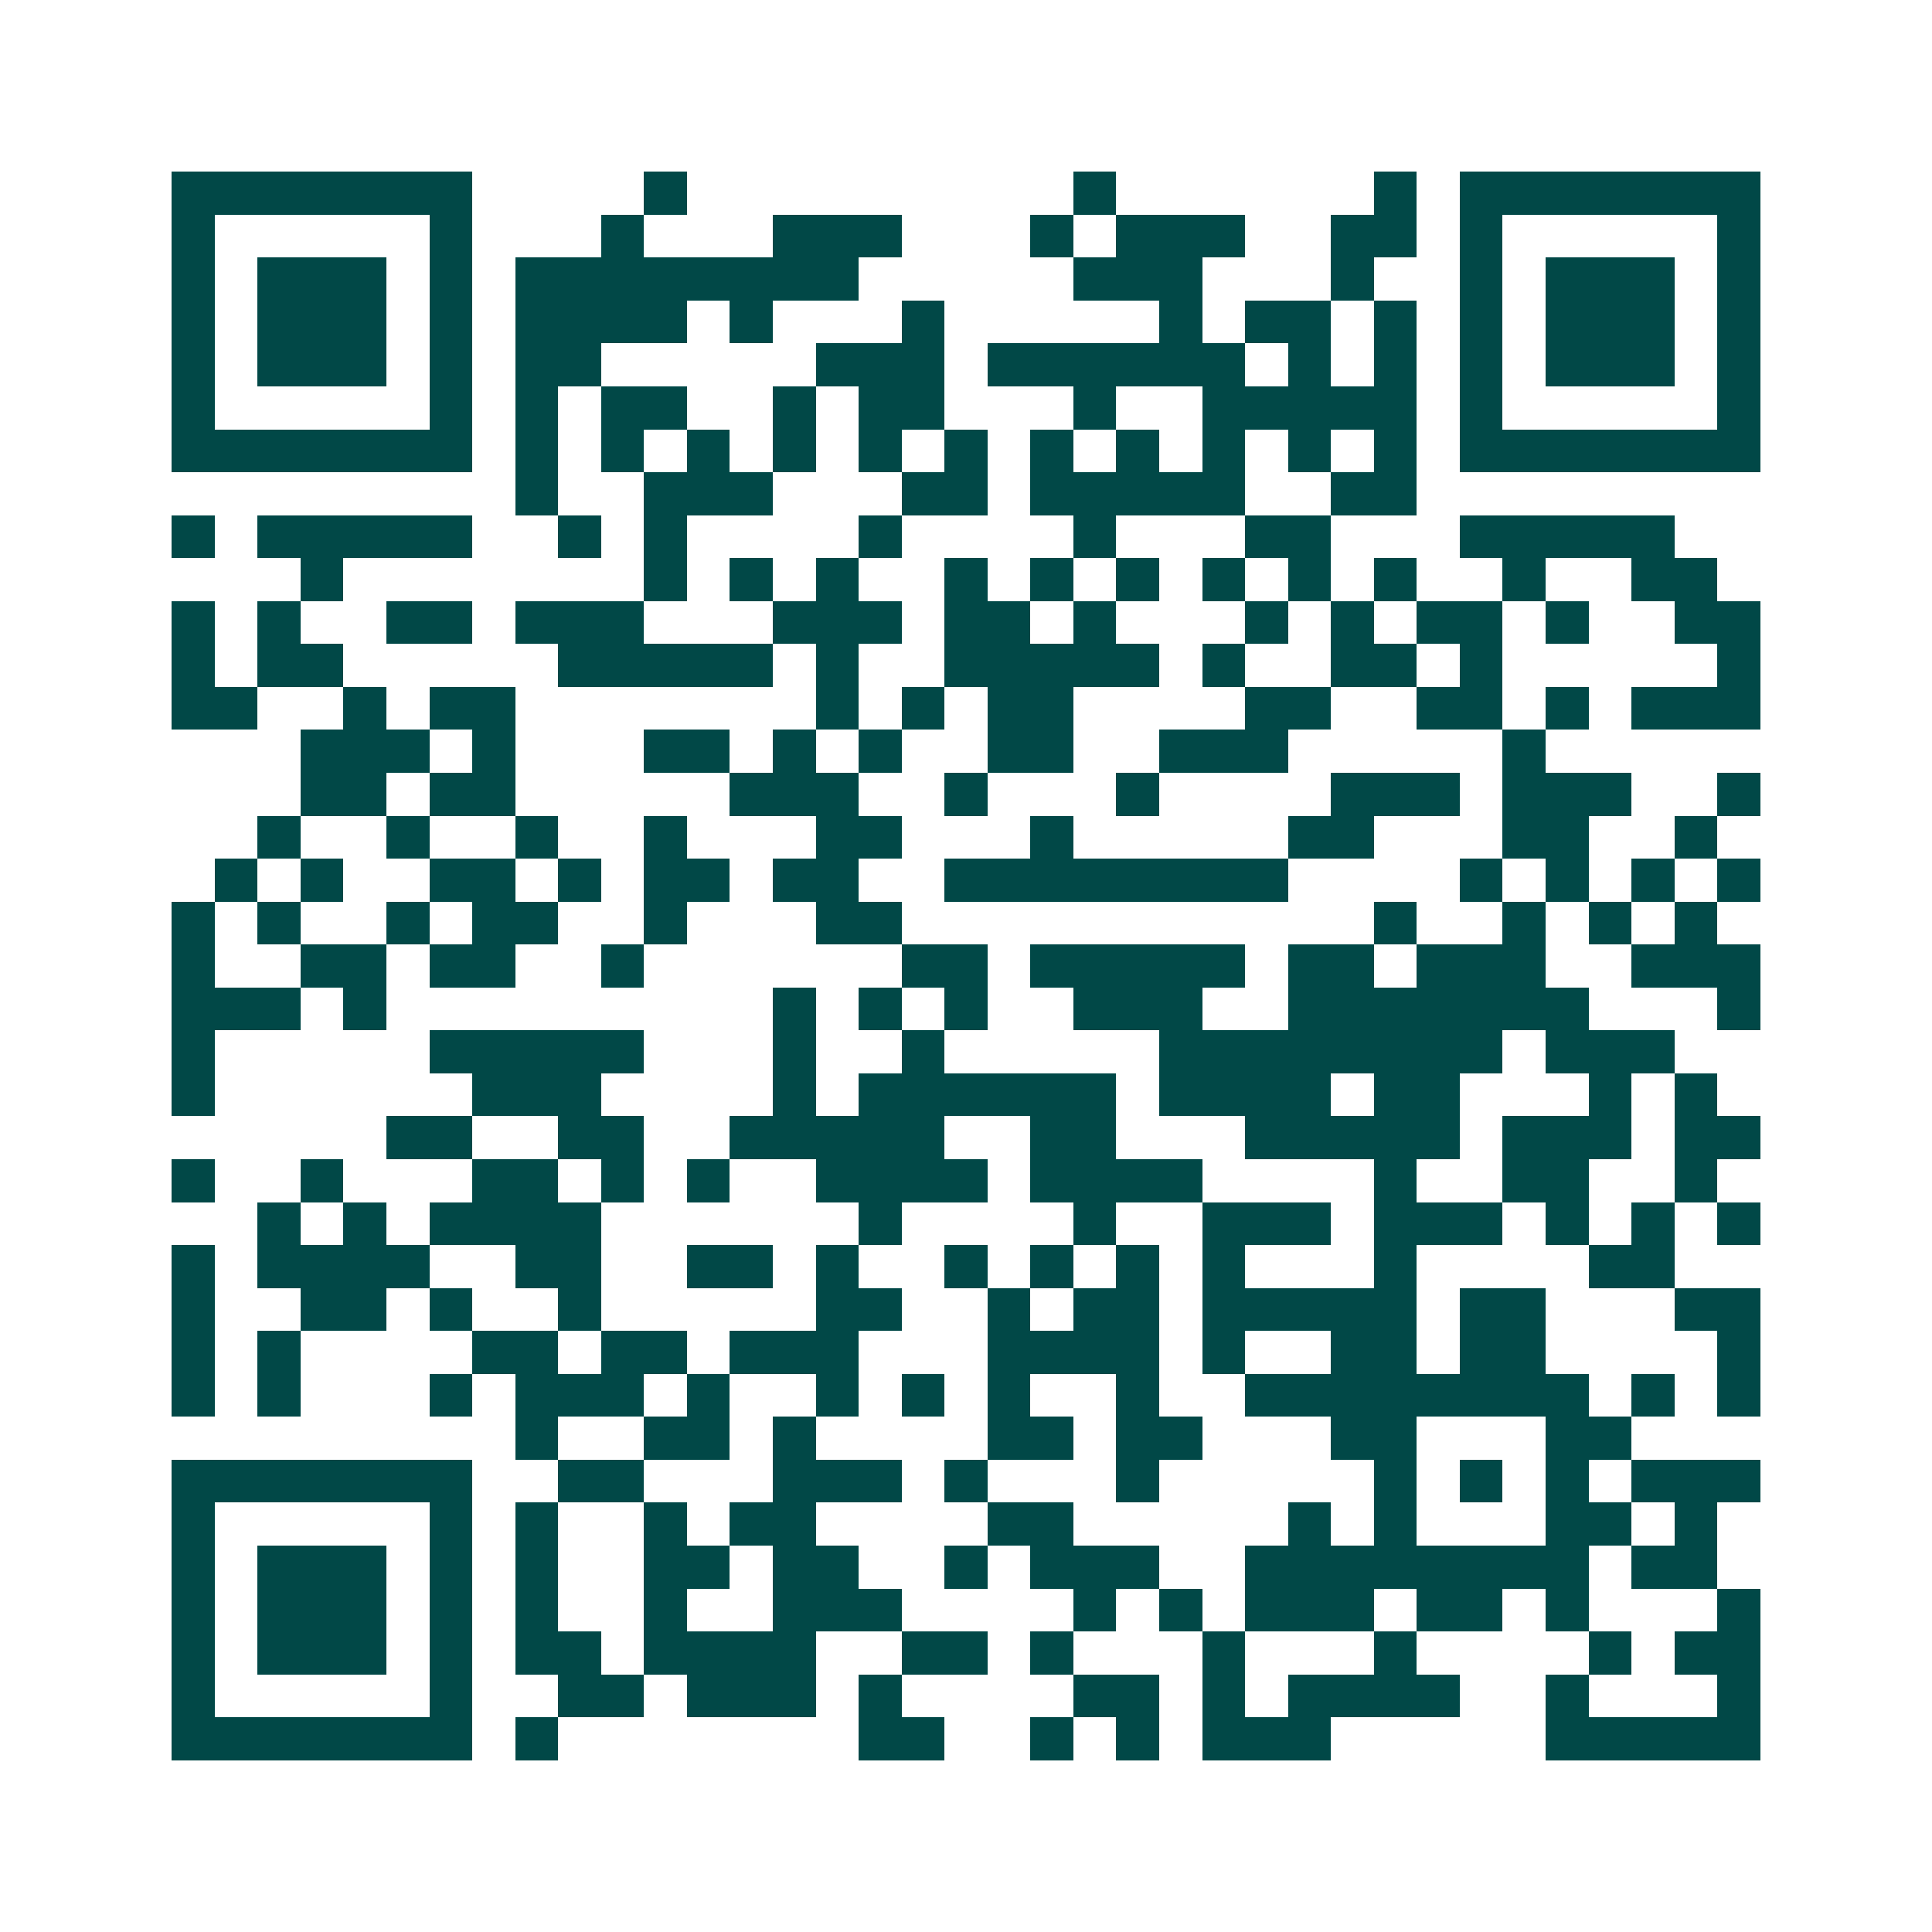 <svg xmlns="http://www.w3.org/2000/svg" width="200" height="200" viewBox="0 0 45 45" shape-rendering="crispEdges"><path fill="#ffffff" d="M0 0h45v45H0z"/><path stroke="#014847" d="M4 4.5h7m4 0h1m9 0h1m6 0h1m1 0h7M4 5.5h1m5 0h1m3 0h1m3 0h3m3 0h1m1 0h3m2 0h2m1 0h1m5 0h1M4 6.5h1m1 0h3m1 0h1m1 0h8m5 0h3m3 0h1m2 0h1m1 0h3m1 0h1M4 7.5h1m1 0h3m1 0h1m1 0h4m1 0h1m3 0h1m5 0h1m1 0h2m1 0h1m1 0h1m1 0h3m1 0h1M4 8.5h1m1 0h3m1 0h1m1 0h2m5 0h3m1 0h6m1 0h1m1 0h1m1 0h1m1 0h3m1 0h1M4 9.5h1m5 0h1m1 0h1m1 0h2m2 0h1m1 0h2m3 0h1m2 0h5m1 0h1m5 0h1M4 10.5h7m1 0h1m1 0h1m1 0h1m1 0h1m1 0h1m1 0h1m1 0h1m1 0h1m1 0h1m1 0h1m1 0h1m1 0h7M12 11.5h1m2 0h3m3 0h2m1 0h5m2 0h2M4 12.5h1m1 0h5m2 0h1m1 0h1m4 0h1m4 0h1m3 0h2m3 0h5M7 13.5h1m7 0h1m1 0h1m1 0h1m2 0h1m1 0h1m1 0h1m1 0h1m1 0h1m1 0h1m2 0h1m2 0h2M4 14.5h1m1 0h1m2 0h2m1 0h3m3 0h3m1 0h2m1 0h1m3 0h1m1 0h1m1 0h2m1 0h1m2 0h2M4 15.5h1m1 0h2m5 0h5m1 0h1m2 0h5m1 0h1m2 0h2m1 0h1m5 0h1M4 16.5h2m2 0h1m1 0h2m7 0h1m1 0h1m1 0h2m4 0h2m2 0h2m1 0h1m1 0h3M7 17.5h3m1 0h1m3 0h2m1 0h1m1 0h1m2 0h2m2 0h3m5 0h1M7 18.5h2m1 0h2m5 0h3m2 0h1m3 0h1m4 0h3m1 0h3m2 0h1M6 19.5h1m2 0h1m2 0h1m2 0h1m3 0h2m3 0h1m5 0h2m3 0h2m2 0h1M5 20.5h1m1 0h1m2 0h2m1 0h1m1 0h2m1 0h2m2 0h8m4 0h1m1 0h1m1 0h1m1 0h1M4 21.5h1m1 0h1m2 0h1m1 0h2m2 0h1m3 0h2m11 0h1m2 0h1m1 0h1m1 0h1M4 22.5h1m2 0h2m1 0h2m2 0h1m6 0h2m1 0h5m1 0h2m1 0h3m2 0h3M4 23.5h3m1 0h1m9 0h1m1 0h1m1 0h1m2 0h3m2 0h7m3 0h1M4 24.5h1m5 0h5m3 0h1m2 0h1m5 0h8m1 0h3M4 25.5h1m6 0h3m4 0h1m1 0h6m1 0h4m1 0h2m3 0h1m1 0h1M9 26.5h2m2 0h2m2 0h5m2 0h2m3 0h5m1 0h3m1 0h2M4 27.5h1m2 0h1m3 0h2m1 0h1m1 0h1m2 0h4m1 0h4m4 0h1m2 0h2m2 0h1M6 28.5h1m1 0h1m1 0h4m6 0h1m4 0h1m2 0h3m1 0h3m1 0h1m1 0h1m1 0h1M4 29.5h1m1 0h4m2 0h2m2 0h2m1 0h1m2 0h1m1 0h1m1 0h1m1 0h1m3 0h1m4 0h2M4 30.5h1m2 0h2m1 0h1m2 0h1m5 0h2m2 0h1m1 0h2m1 0h5m1 0h2m3 0h2M4 31.5h1m1 0h1m4 0h2m1 0h2m1 0h3m3 0h4m1 0h1m2 0h2m1 0h2m4 0h1M4 32.5h1m1 0h1m3 0h1m1 0h3m1 0h1m2 0h1m1 0h1m1 0h1m2 0h1m2 0h8m1 0h1m1 0h1M12 33.5h1m2 0h2m1 0h1m4 0h2m1 0h2m3 0h2m3 0h2M4 34.5h7m2 0h2m3 0h3m1 0h1m3 0h1m5 0h1m1 0h1m1 0h1m1 0h3M4 35.5h1m5 0h1m1 0h1m2 0h1m1 0h2m4 0h2m5 0h1m1 0h1m3 0h2m1 0h1M4 36.5h1m1 0h3m1 0h1m1 0h1m2 0h2m1 0h2m2 0h1m1 0h3m2 0h8m1 0h2M4 37.5h1m1 0h3m1 0h1m1 0h1m2 0h1m2 0h3m4 0h1m1 0h1m1 0h3m1 0h2m1 0h1m3 0h1M4 38.5h1m1 0h3m1 0h1m1 0h2m1 0h4m2 0h2m1 0h1m3 0h1m3 0h1m4 0h1m1 0h2M4 39.5h1m5 0h1m2 0h2m1 0h3m1 0h1m4 0h2m1 0h1m1 0h4m2 0h1m3 0h1M4 40.5h7m1 0h1m7 0h2m2 0h1m1 0h1m1 0h3m5 0h5"/></svg>
